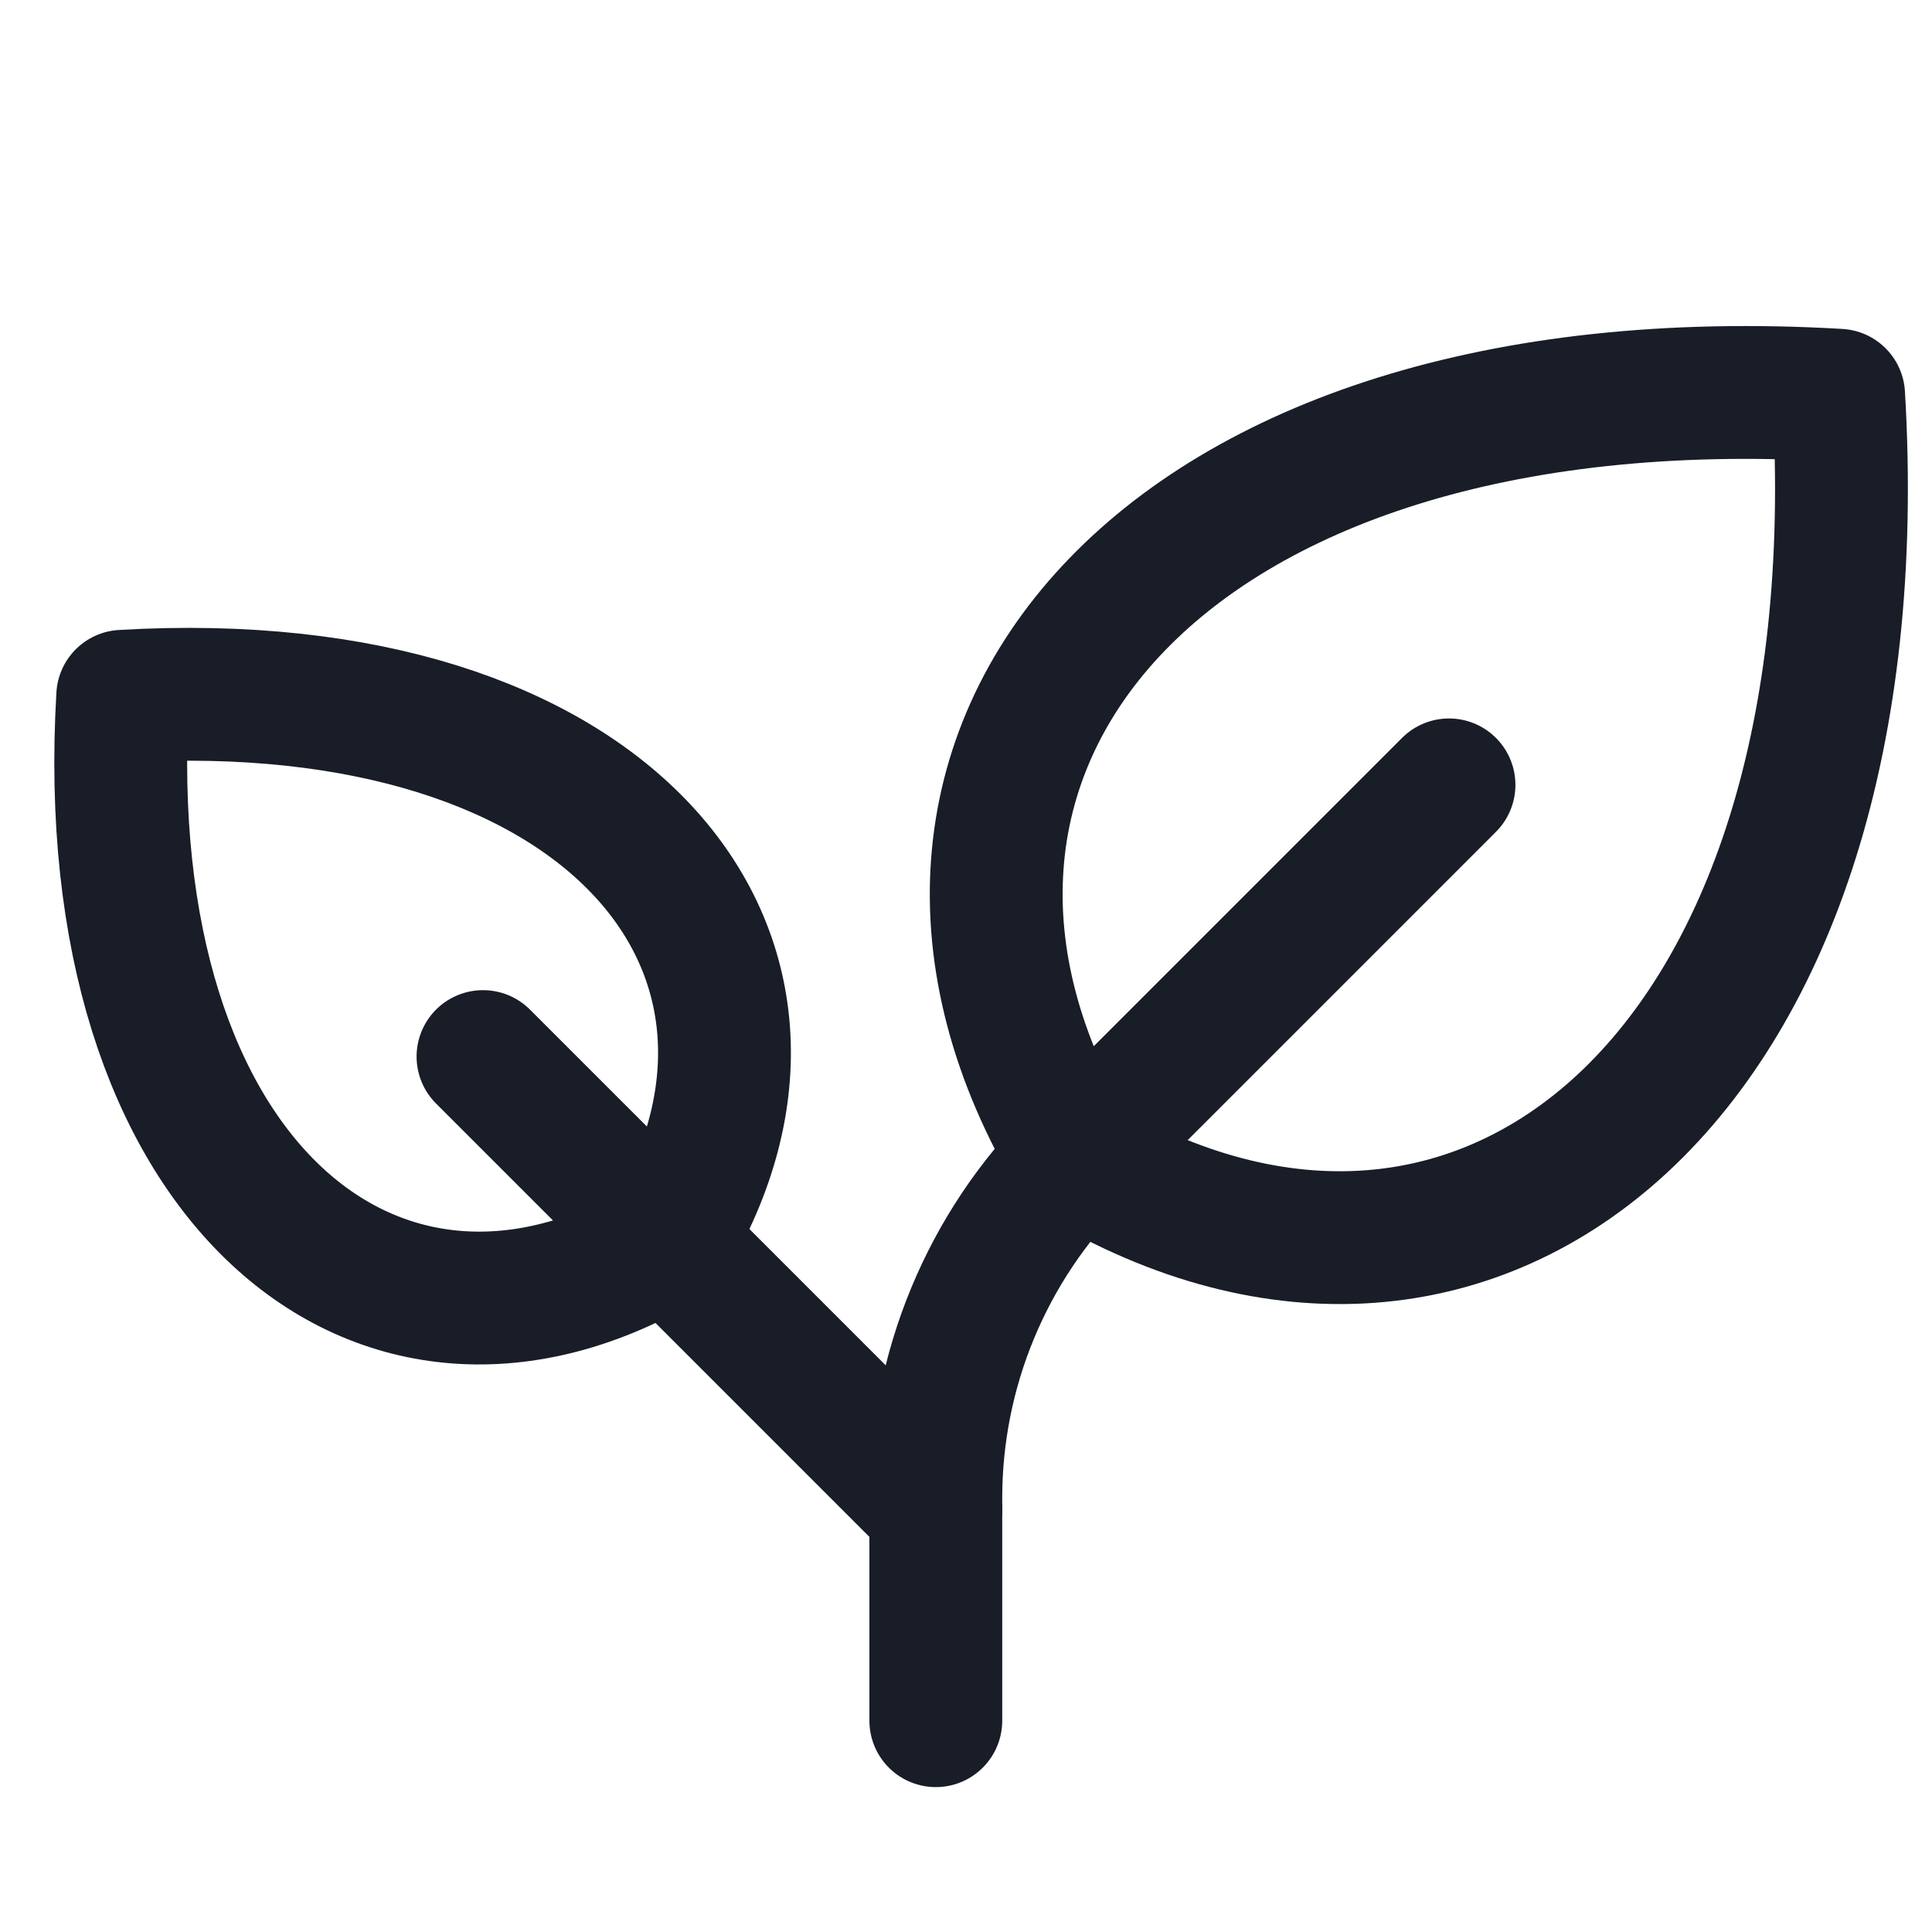 <?xml version="1.0" encoding="UTF-8"?> <svg xmlns="http://www.w3.org/2000/svg" width="80" height="80" viewBox="0 0 80 80" fill="none"><path d="M44.544 47.956C34.569 31.328 47.869 14.703 76.134 16.366C77.812 44.631 61.172 57.931 44.544 47.956Z" stroke="#181D27" stroke-width="5.5" stroke-linecap="round" stroke-linejoin="round"></path><path d="M27.647 51.397C34.772 39.522 25.272 27.647 5.081 28.831C3.894 49.022 15.772 58.522 27.647 51.397Z" stroke="#181D27" stroke-width="5.5" stroke-linecap="round" stroke-linejoin="round"></path><path d="M20 43.75L38.75 62.5" stroke="#181D27" stroke-width="5.5" stroke-linecap="round" stroke-linejoin="round"></path><path d="M60 32.5L44.609 47.891C42.752 49.748 41.278 51.953 40.273 54.38C39.267 56.806 38.75 59.408 38.75 62.034V71.25" stroke="#181D27" stroke-width="5.5" stroke-linecap="round" stroke-linejoin="round"></path></svg> 